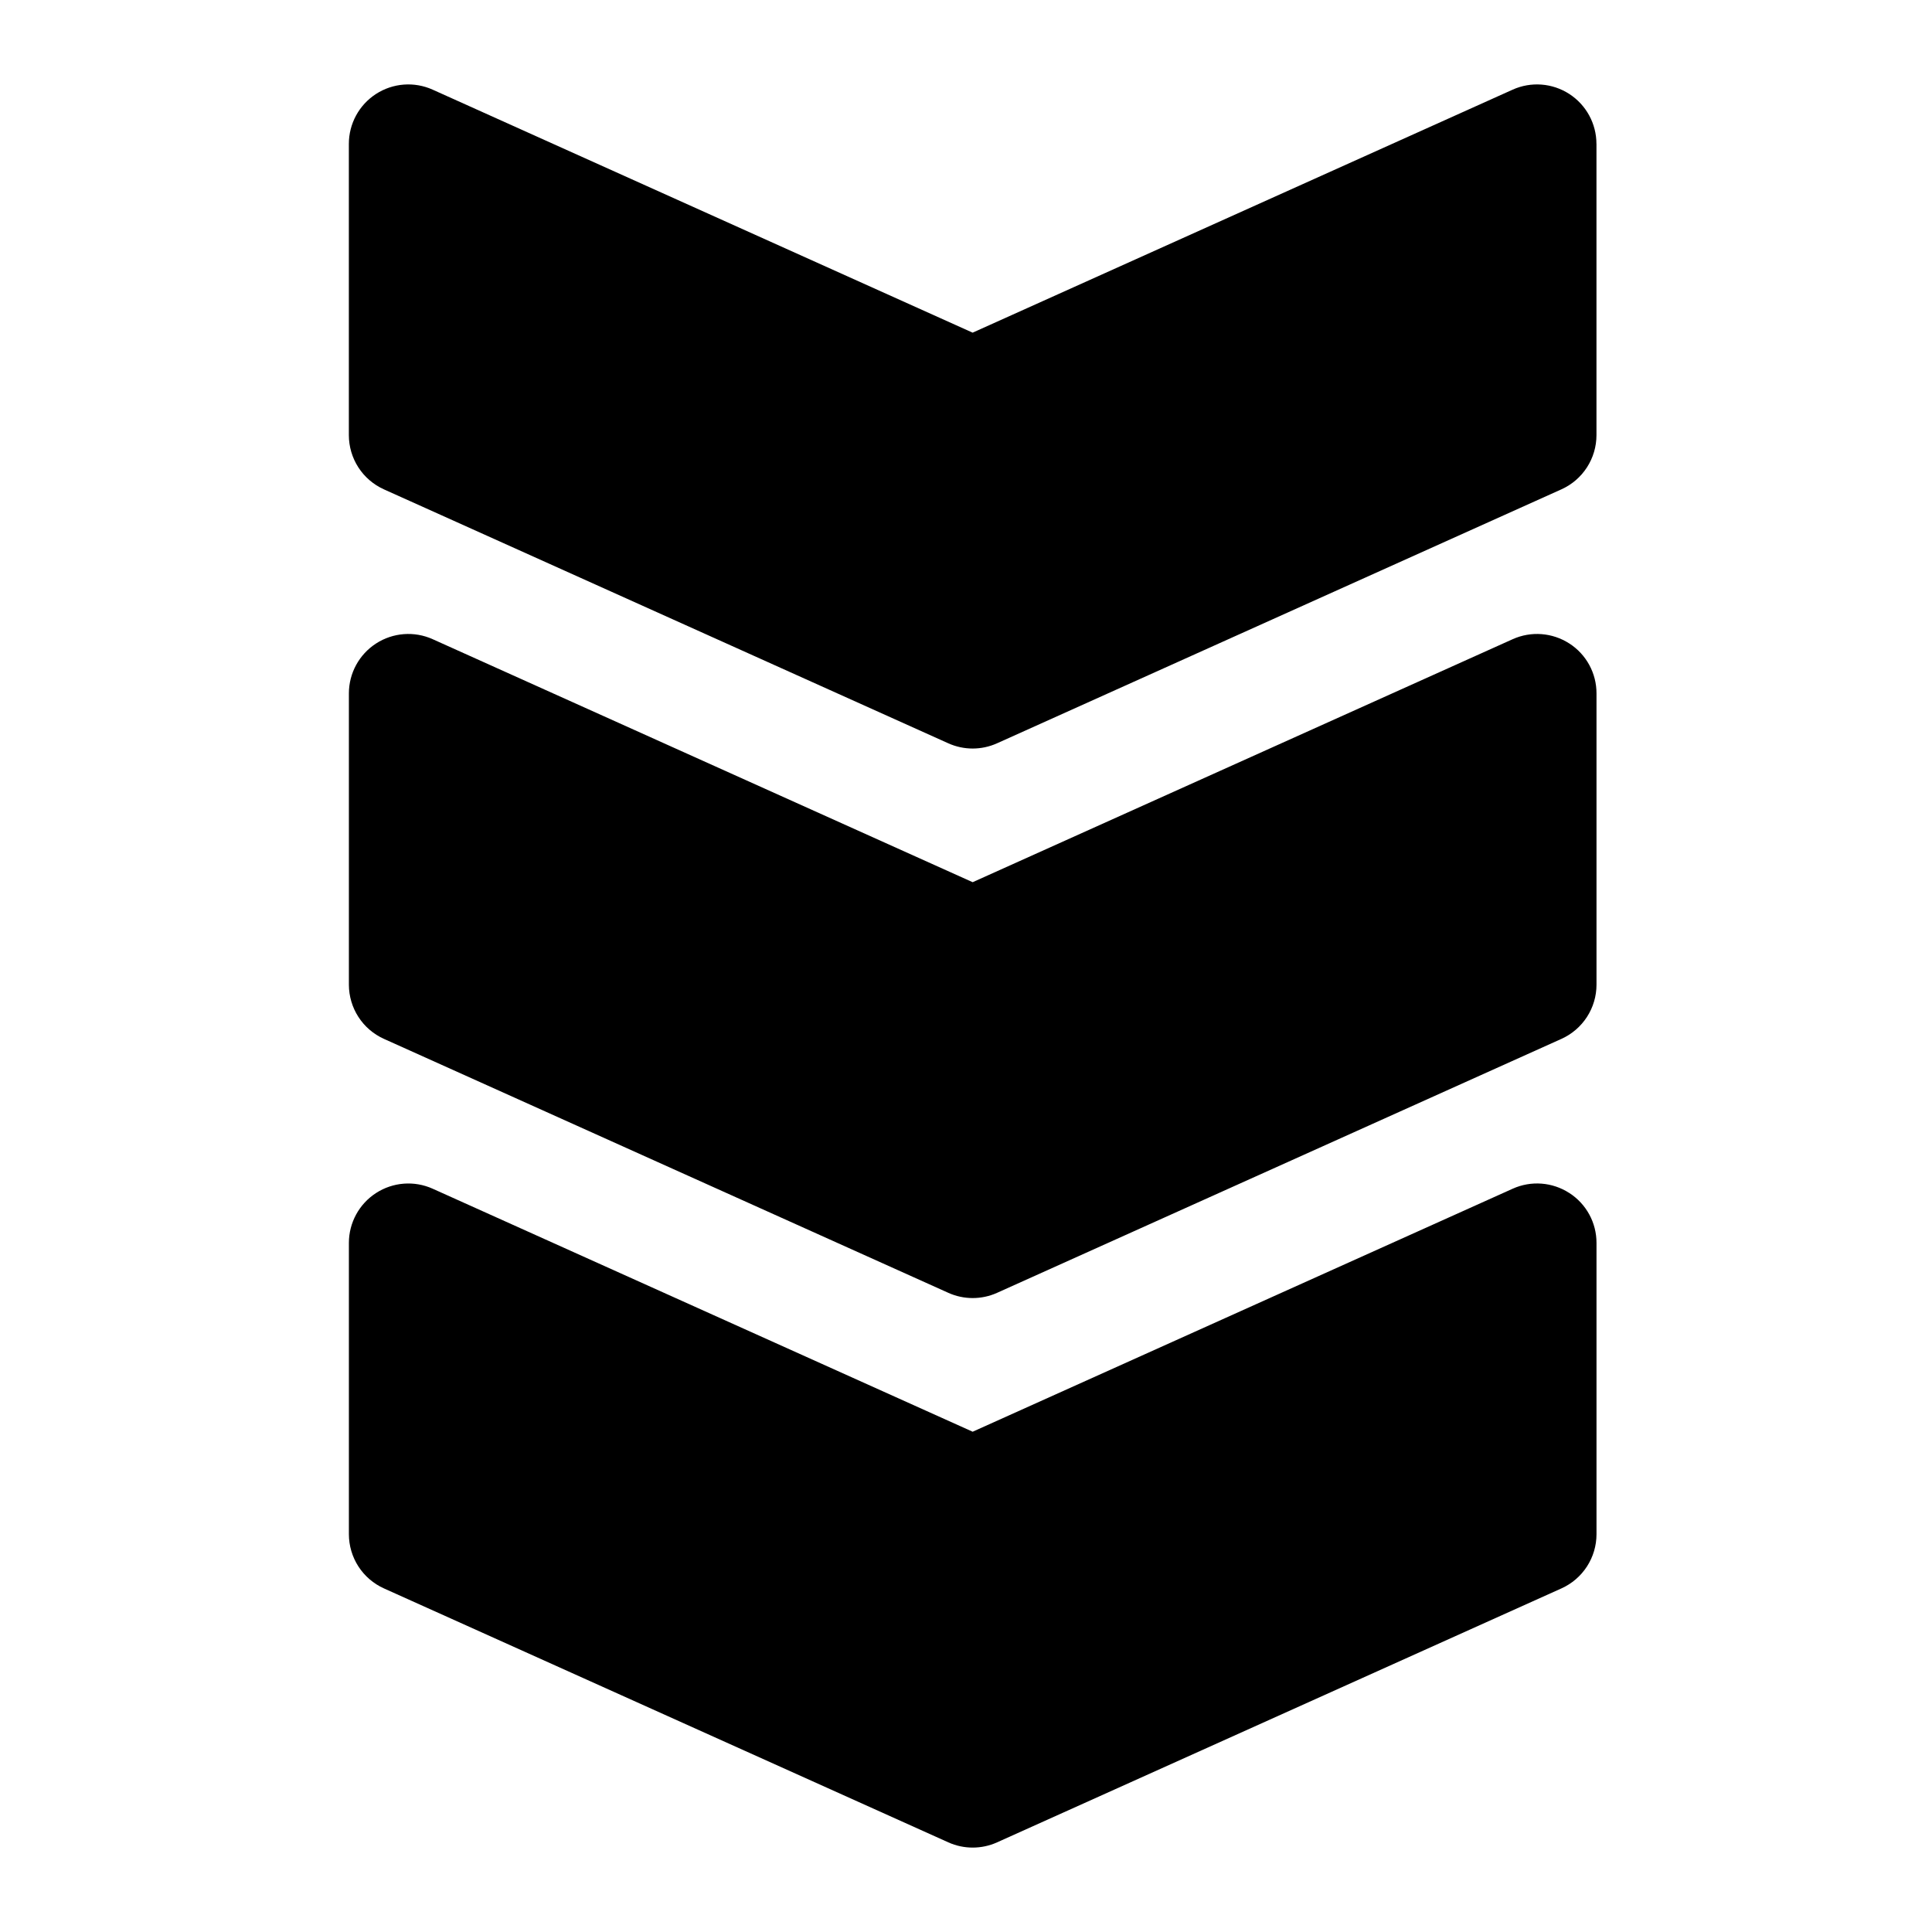 <?xml version="1.0" encoding="UTF-8"?>
<!-- Uploaded to: ICON Repo, www.iconrepo.com, Generator: ICON Repo Mixer Tools -->
<svg fill="#000000" width="800px" height="800px" version="1.1" viewBox="144 144 512 512" xmlns="http://www.w3.org/2000/svg">
 <path d="m567.08 182.12v77.199c0 3.035-0.879 6.004-2.527 8.551-1.648 2.547-3.996 4.566-6.762 5.809l-149.57 67.305c-4.106 1.848-8.805 1.848-12.91 0l-149.58-67.305h0.004c-2.766-1.246-5.113-3.262-6.762-5.809-1.645-2.551-2.519-5.516-2.523-8.551v-77.199c0.004-5.34 2.711-10.316 7.195-13.219 4.488-2.902 10.137-3.332 15.012-1.141l143.1 64.398 143.11-64.398c4.871-2.191 10.523-1.762 15.008 1.141 4.484 2.902 7.195 7.879 7.195 13.219zm-7.199 278.04c-4.481-2.906-10.137-3.336-15.004-1.137l-143.11 64.398-143.1-64.398c-4.875-2.191-10.523-1.762-15.008 1.141-4.488 2.898-7.195 7.879-7.199 13.219v77.199c0.004 3.031 0.879 6 2.523 8.547 1.648 2.547 3.996 4.566 6.762 5.812l149.58 67.305h-0.004c4.106 1.844 8.805 1.844 12.91 0l149.57-67.305c2.766-1.246 5.113-3.262 6.762-5.809 1.648-2.547 2.527-5.516 2.527-8.551v-77.199c0.012-5.348-2.703-10.328-7.199-13.223zm0-145.63c-4.484-2.898-10.133-3.328-15.004-1.137l-143.11 64.398-143.1-64.398c-4.875-2.191-10.523-1.762-15.008 1.141-4.488 2.902-7.195 7.879-7.199 13.219v77.199c0.004 3.031 0.879 6 2.523 8.547 1.648 2.551 3.996 4.566 6.762 5.812l149.58 67.305h-0.004c4.106 1.844 8.805 1.844 12.91 0l149.57-67.305c2.766-1.246 5.113-3.262 6.762-5.809 1.648-2.547 2.527-5.516 2.527-8.551v-77.199c0.012-5.344-2.703-10.328-7.199-13.223z"/>
</svg>